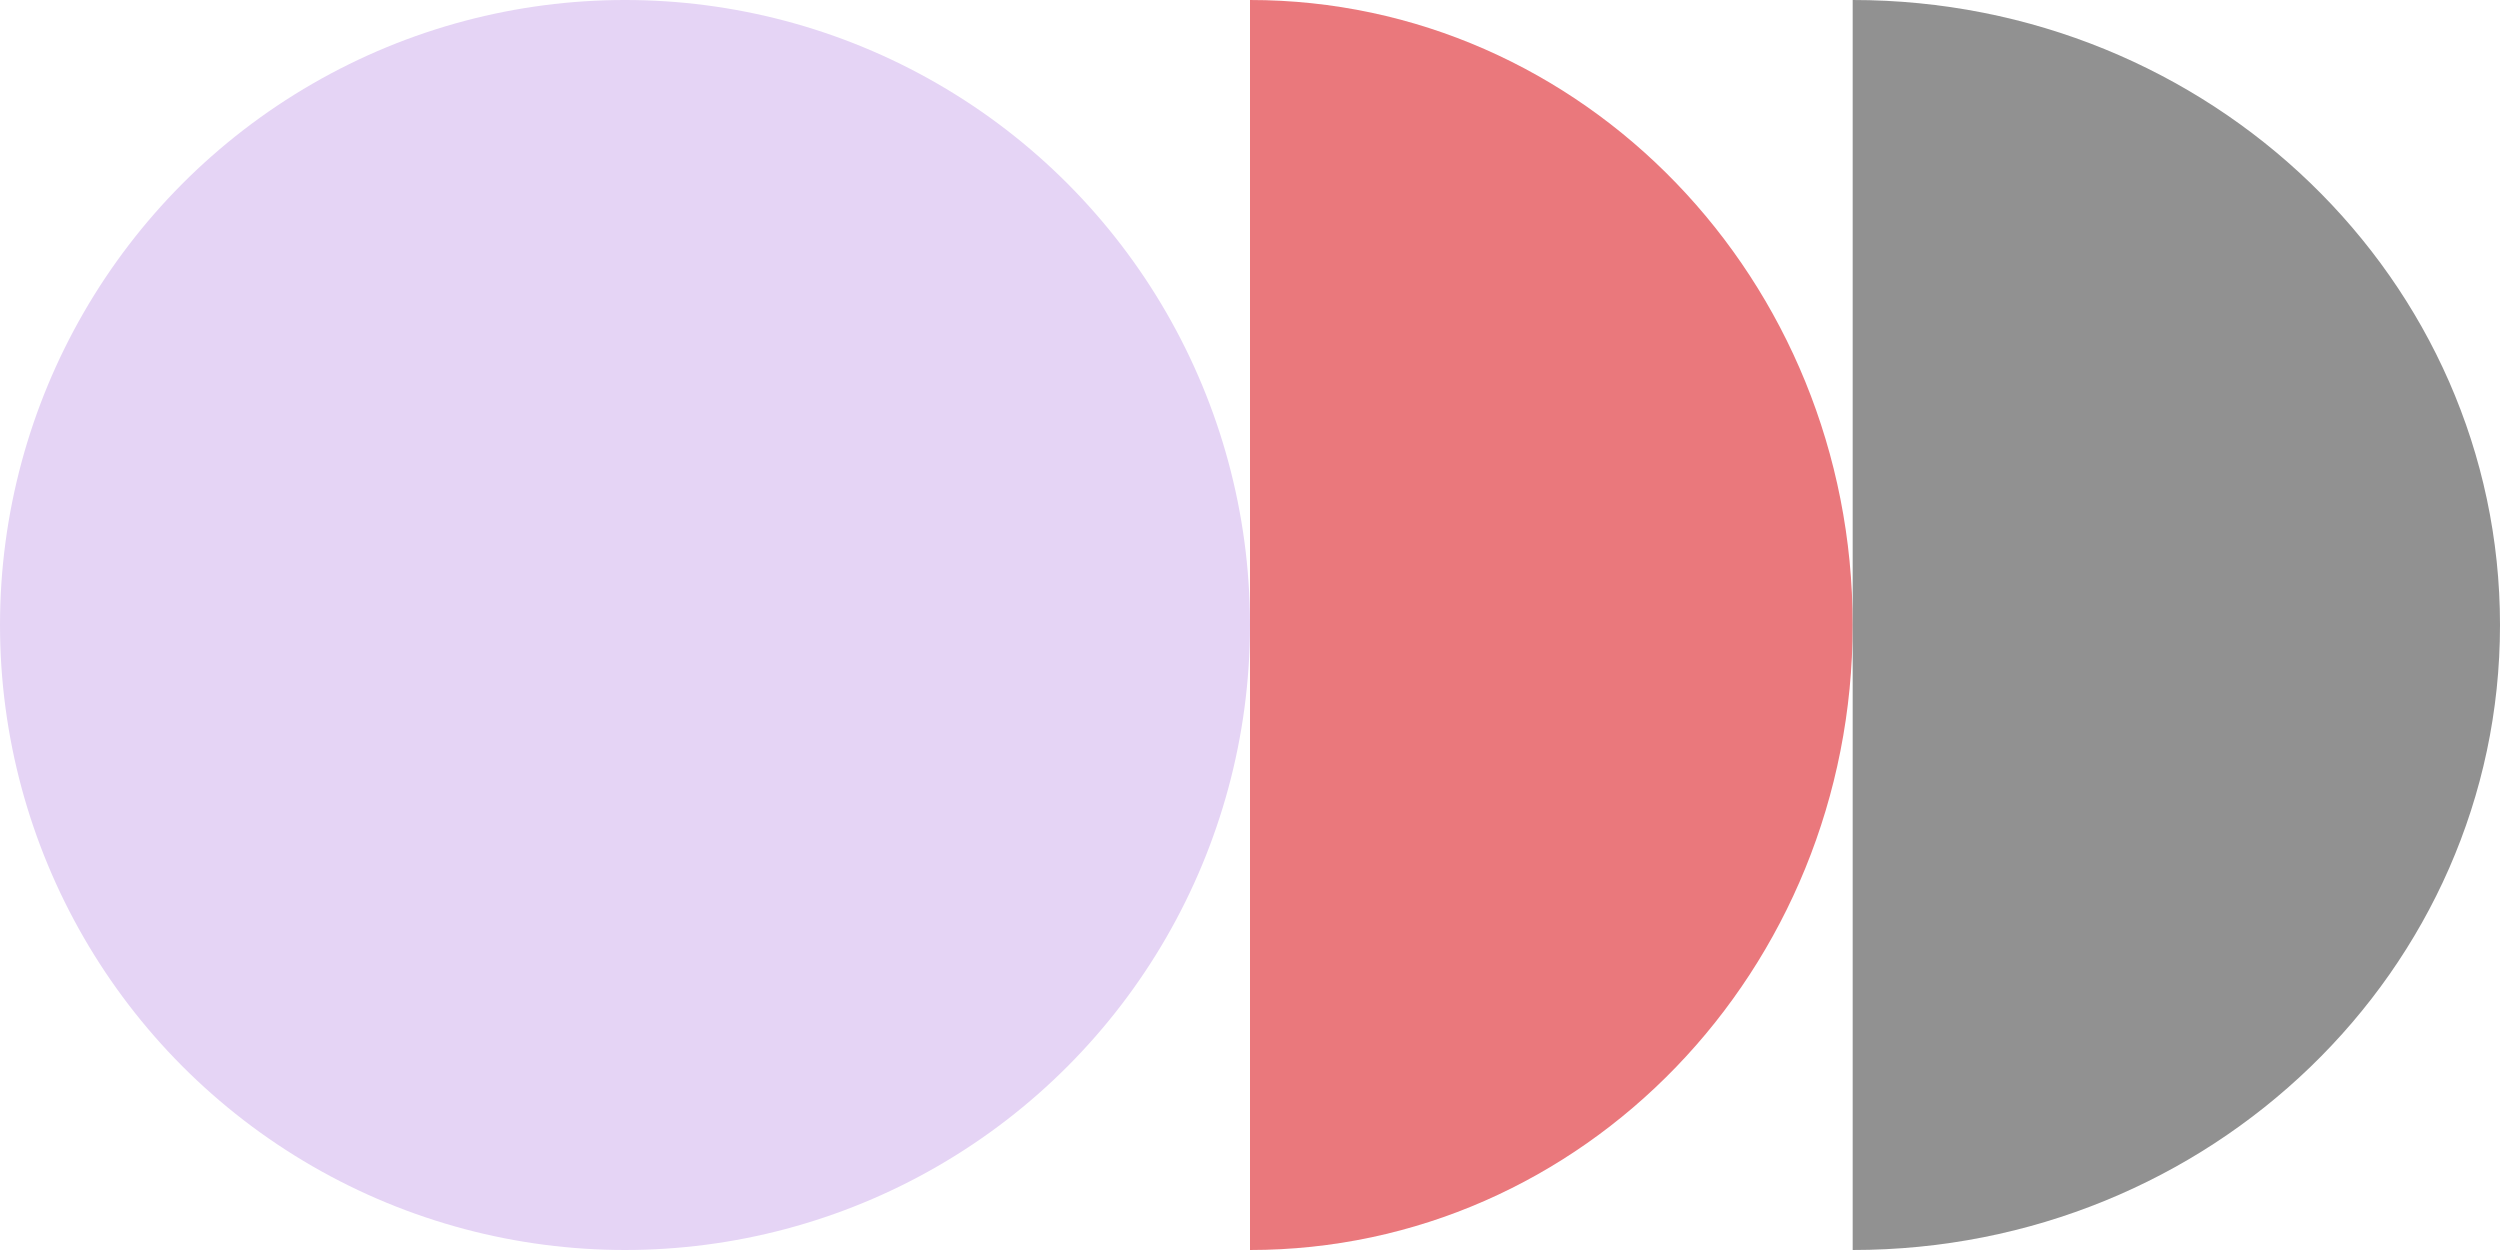 <svg width="112" height="56" viewBox="0 0 112 56" fill="none" xmlns="http://www.w3.org/2000/svg">
<g clip-path="url(#clip0_5734_670)">
<path d="M56 2.36041e-06C70.912 1.05681e-06 83 12.536 83 28C83 43.464 70.912 56 56 56L56 2.36041e-06Z" fill="#EA787C"/>
</g>
<g clip-path="url(#clip1_5734_670)">
<path d="M83 2.53526e-06C99.016 1.13509e-06 112 12.536 112 28C112 43.464 99.016 56 83 56L83 2.53526e-06Z" fill="#919191"/>
</g>
<circle cx="28" cy="28" r="28" transform="rotate(180 28 28)" fill="#E5D4F5"/>
<defs>
<clipPath id="clip0_5734_670">
<rect width="27" height="56" fill="white" transform="translate(83 56) rotate(180)"/>
</clipPath>
<clipPath id="clip1_5734_670">
<rect width="29" height="56" fill="white" transform="translate(112 56) rotate(180)"/>
</clipPath>
</defs>
</svg>
